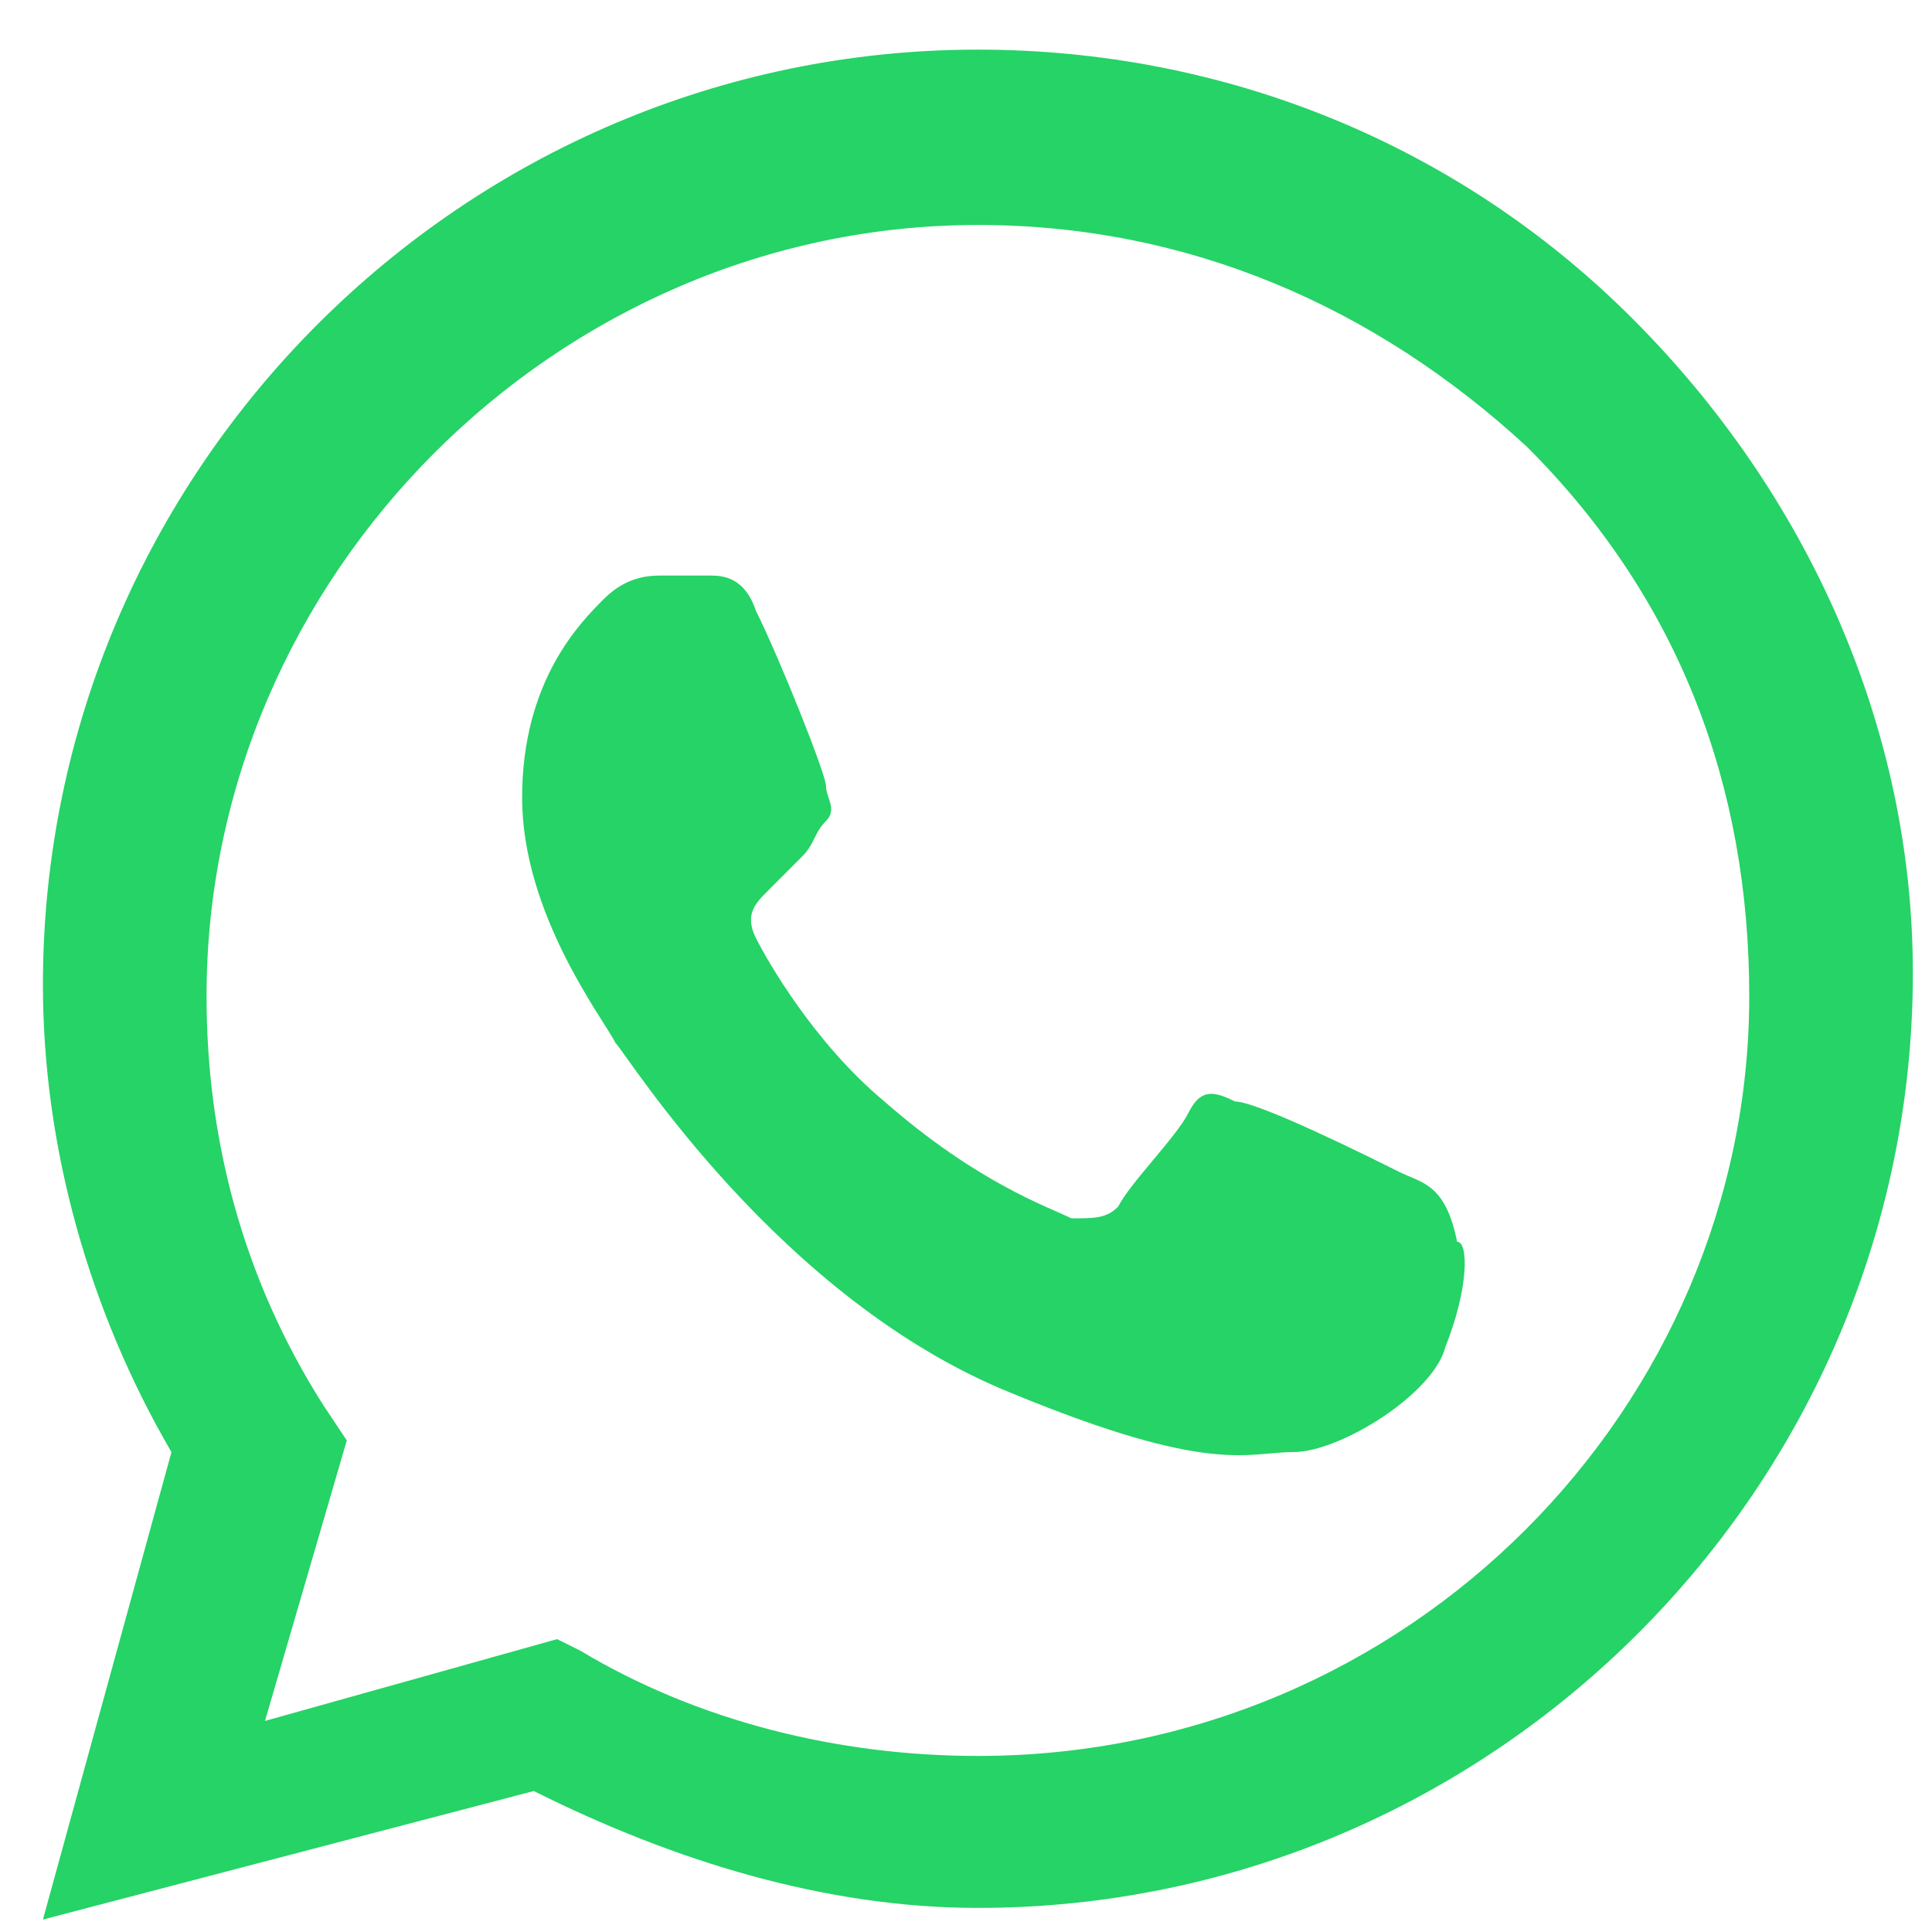 <svg width="32" height="32" viewBox="0 0 32 32" fill="none" xmlns="http://www.w3.org/2000/svg">
<path fill-rule="evenodd" clip-rule="evenodd" d="M27.037 5.275C24.134 2.371 20.262 0.822 16.197 0.822C7.68 0.822 0.711 7.791 0.711 16.308C0.711 19.018 1.485 21.729 2.84 24.051L0.711 31.794L8.841 29.665C11.164 30.827 13.681 31.601 16.197 31.601C24.714 31.601 31.683 24.632 31.683 16.115C31.683 12.05 29.941 8.178 27.037 5.275ZM16.197 29.084C13.874 29.084 11.551 28.504 9.615 27.342L9.228 27.149L4.389 28.504L5.744 23.858L5.357 23.277C4.002 21.148 3.421 18.825 3.421 16.502C3.421 9.533 9.228 3.726 16.197 3.726C19.681 3.726 22.779 5.081 25.295 7.404C27.812 9.92 28.973 13.018 28.973 16.502C28.973 23.277 23.359 29.084 16.197 29.084ZM23.166 19.406C22.779 19.212 20.843 18.244 20.456 18.244C20.069 18.051 19.875 18.051 19.681 18.438C19.488 18.825 18.714 19.599 18.52 19.986C18.326 20.18 18.133 20.18 17.746 20.18C17.358 19.986 16.197 19.599 14.649 18.244C13.487 17.276 12.713 15.921 12.519 15.534C12.325 15.147 12.519 14.953 12.713 14.76C12.906 14.566 13.1 14.373 13.293 14.179C13.487 13.986 13.487 13.792 13.681 13.598C13.874 13.405 13.681 13.211 13.681 13.018C13.681 12.824 12.906 10.888 12.519 10.114C12.325 9.533 11.938 9.533 11.745 9.533C11.551 9.533 11.358 9.533 10.97 9.533C10.777 9.533 10.39 9.533 10.003 9.92C9.615 10.307 8.648 11.275 8.648 13.211C8.648 15.147 10.003 16.889 10.196 17.276C10.39 17.47 12.906 21.535 16.778 23.084C20.069 24.439 20.649 24.051 21.424 24.051C22.198 24.051 23.747 23.084 23.94 22.309C24.327 21.341 24.327 20.567 24.134 20.567C23.94 19.599 23.553 19.599 23.166 19.406Z" fill="#25D366"/>
</svg>

